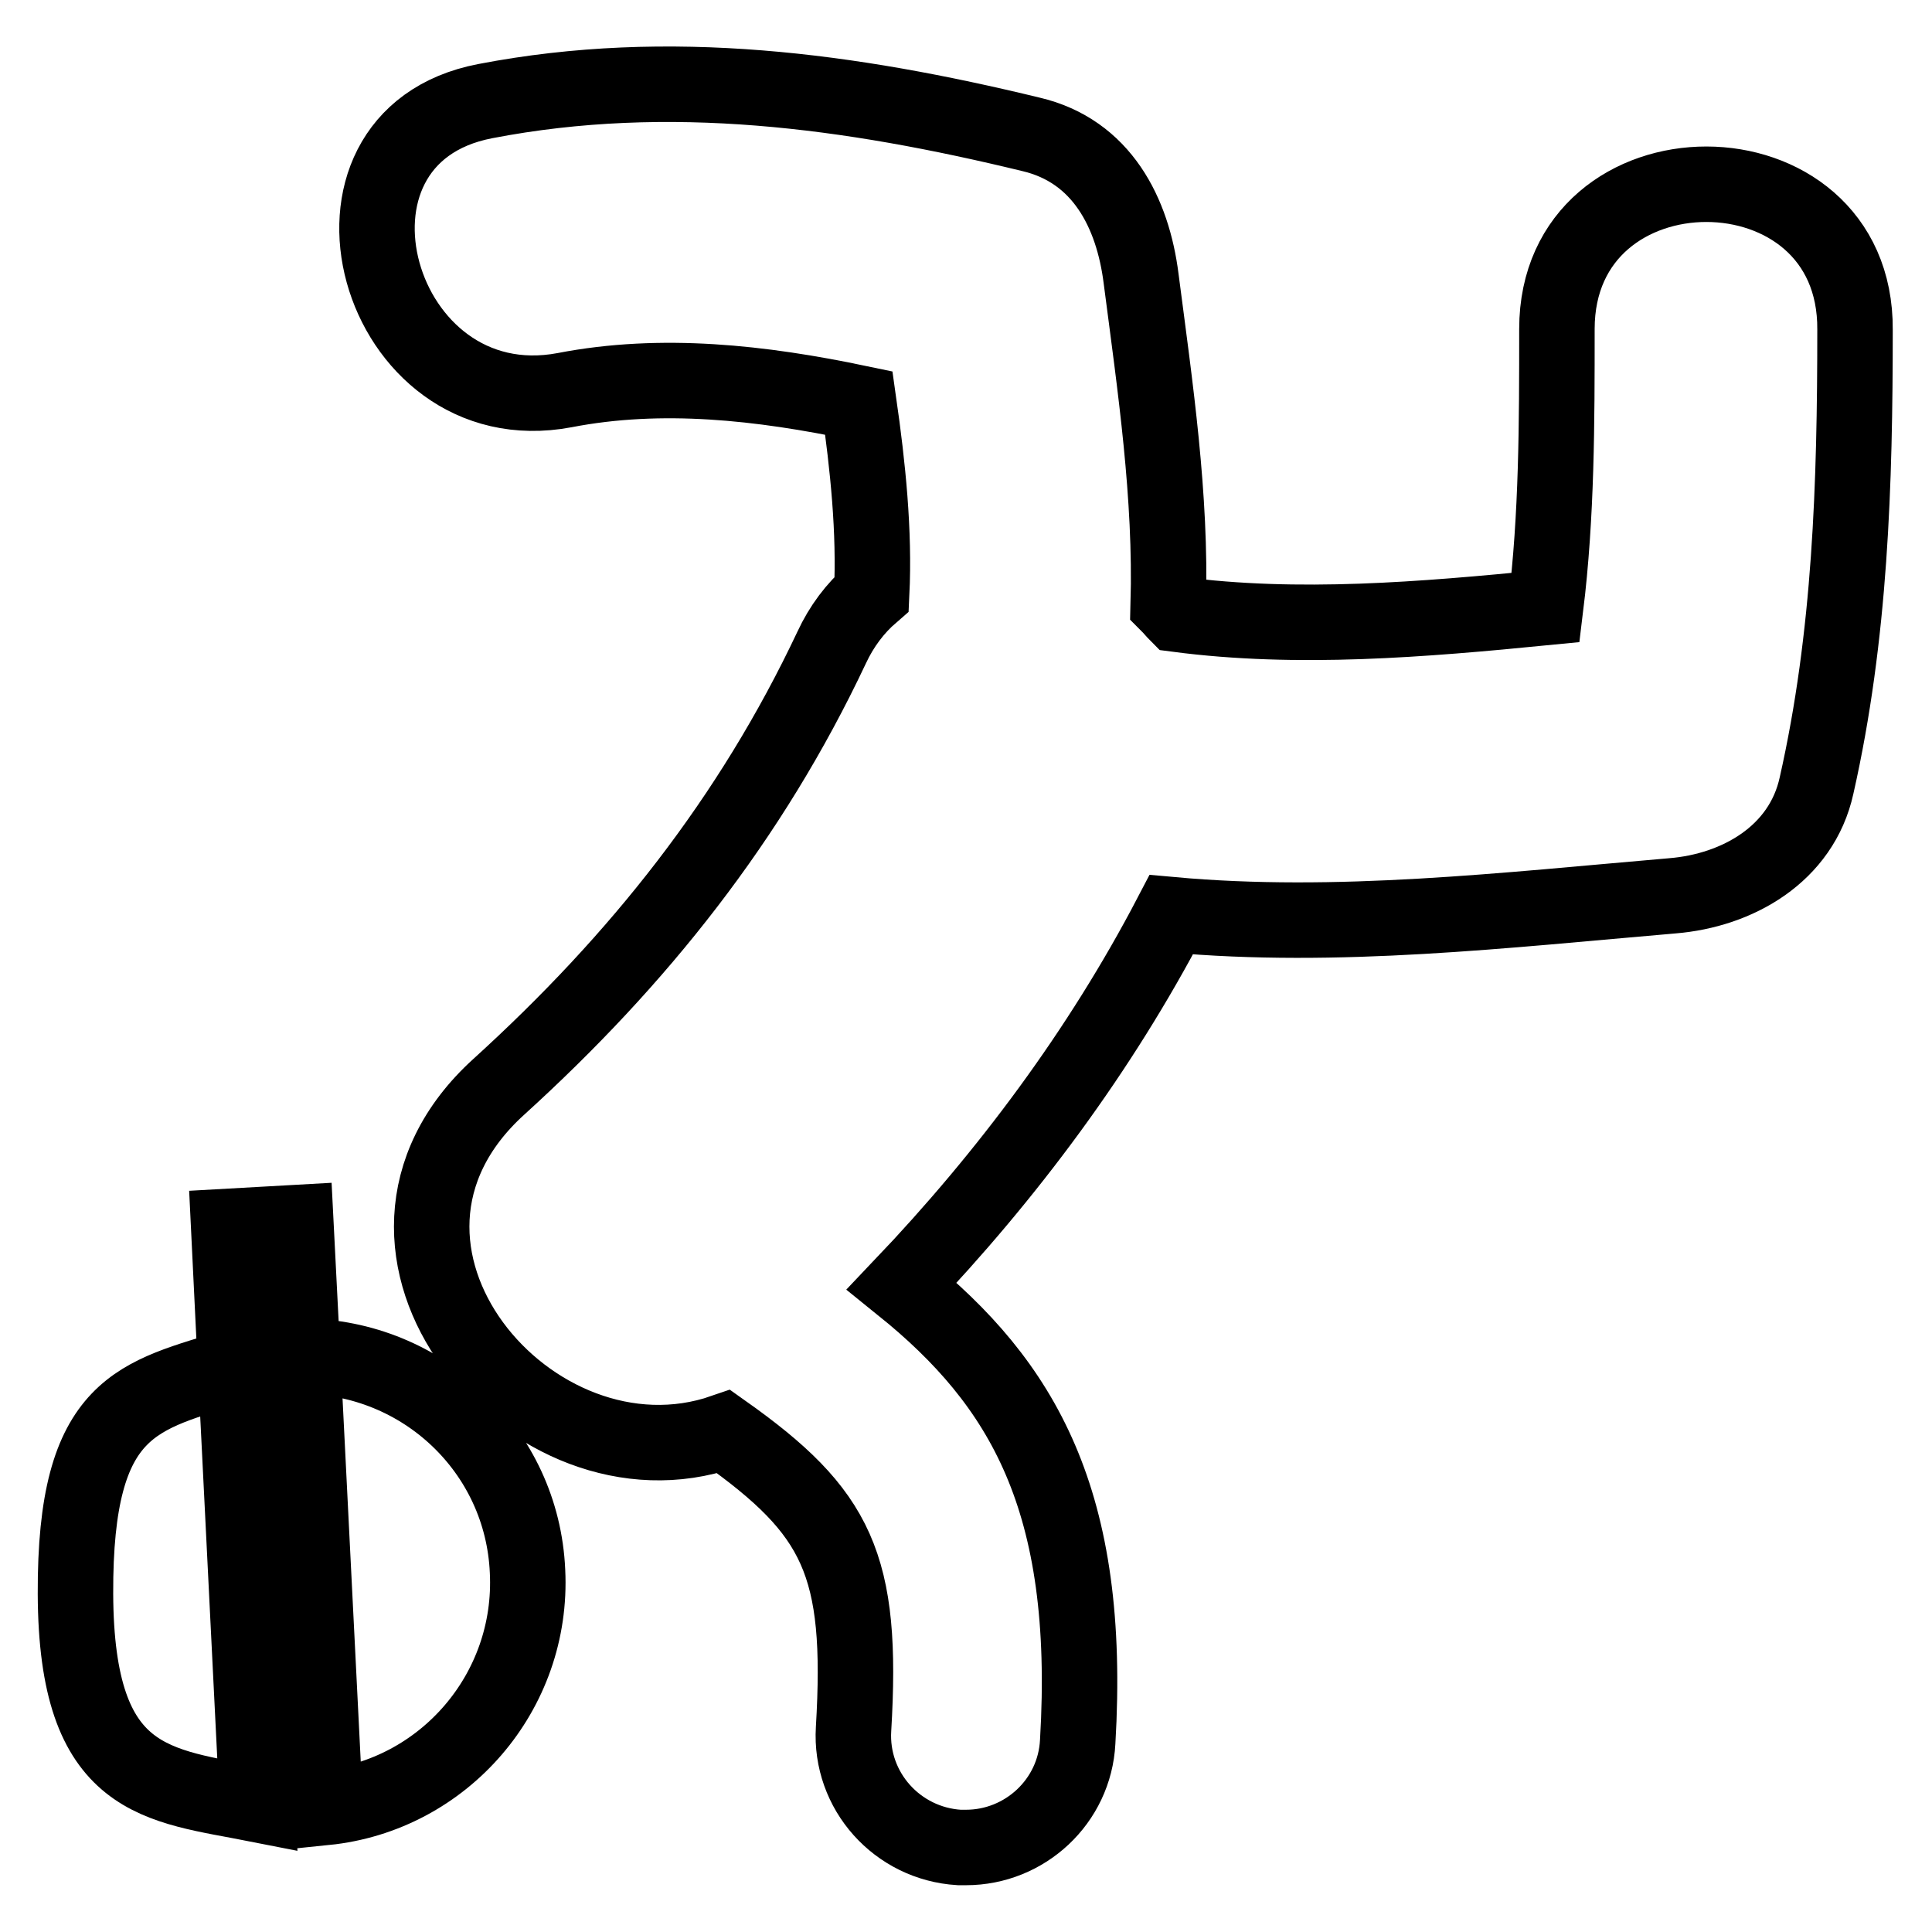 <?xml version="1.0" encoding="utf-8"?>
<!-- Svg Vector Icons : http://www.onlinewebfonts.com/icon -->
<!DOCTYPE svg PUBLIC "-//W3C//DTD SVG 1.1//EN" "http://www.w3.org/Graphics/SVG/1.1/DTD/svg11.dtd">
<svg version="1.1" xmlns="http://www.w3.org/2000/svg" xmlns:xlink="http://www.w3.org/1999/xlink" x="0px" y="0px" viewBox="0 0 256 256" enable-background="new 0 0 256 256" xml:space="preserve">
<g> <path stroke-width="10" fill-opacity="0" stroke="#000000"  d="M206.3,43.6c0,12.4,0,24.7-1.5,36.9c-16.3,1.6-32.8,3-48.8,0.9c-0.4-0.4-0.7-0.8-1.2-1.3 c0.4-14.4-1.7-28.6-3.6-43.2c-1.1-8.7-5.2-16.9-14.6-19.1c-23.9-5.8-47.9-9.1-72.3-4.4c-25.1,4.8-14.5,43,10.5,38.3 c12.9-2.5,26.1-1,39,1.7c1.2,8.4,2.1,17,1.7,25.3c-2.2,1.9-4,4.3-5.3,7.1c-10.7,22.7-25.6,41.4-44.1,58.2 c-23.6,21.4,4.4,54.5,29.8,45.7c15.1,10.7,18.5,17.6,17.2,39.4c-0.5,8.2,5.8,15.2,14,15.7c0.3,0,0.6,0,0.9,0 c7.8,0,14.4-6.1,14.8-14c1.9-32-7.3-47.5-23.3-60.4c14-14.7,26.3-31.2,35.7-49.2c22,2,44.2-0.6,66.4-2.5 c8.6-0.7,17.1-5.5,19.1-14.6c4.5-19.9,5.1-40,5.1-60.4C246,18,206.3,18,206.3,43.6z M10,211.2c0.1,25.3,10.9,25.3,24.1,27.9 l-2.9-58.1C18.4,185,9.9,185.9,10,211.2z M40.1,179.7l3,59.8c15.7-1.6,27.6-15.3,26.8-31.3C69.2,192.2,56,179.8,40.1,179.7z  M30.3,162.5l0.9,18.5c2.3-0.7,4.8-1.2,7.3-1.3c0.6,0,1.1,0,1.6,0l-0.9-17.7L30.3,162.5z"/></g>
</svg>